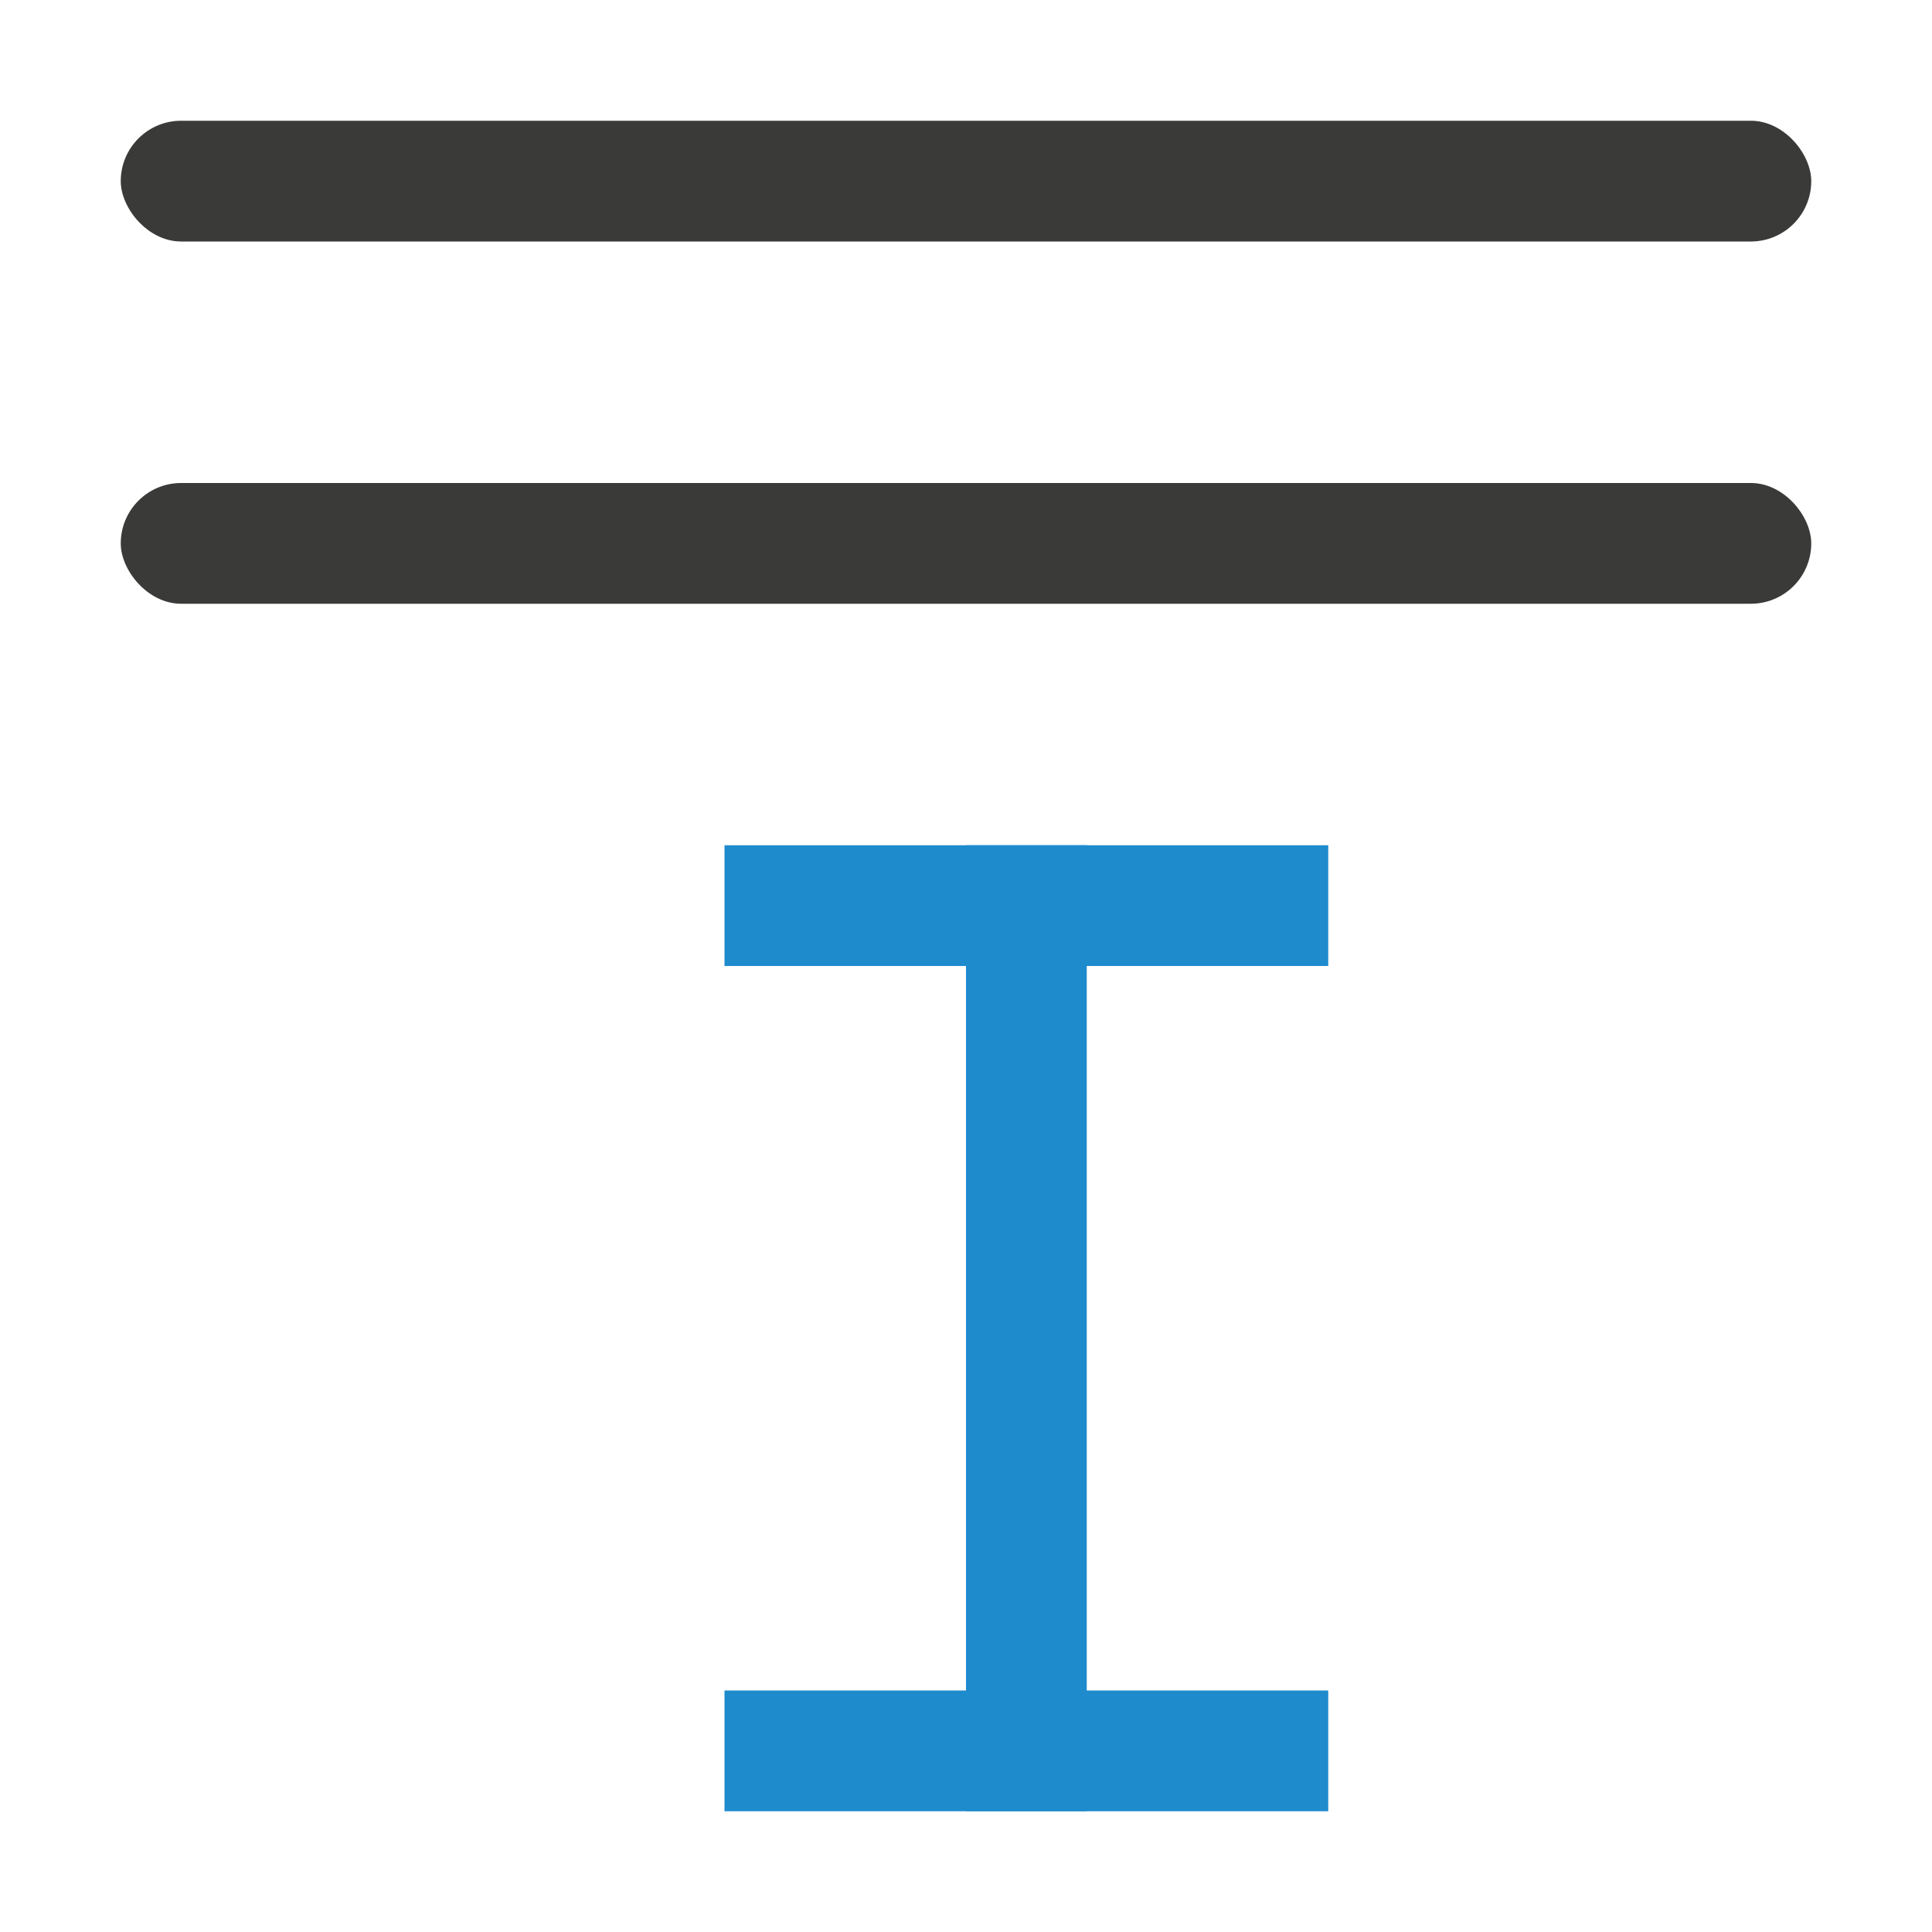 <svg viewBox="0 0 16 16" xmlns="http://www.w3.org/2000/svg"><g fill="#1e8bcd"><path d="m6 7h5v1h-5z"/><path d="m6 14h5v1h-5z"/><path d="m8 7h1v8h-1z"/></g><g fill="#3a3a38"><rect height="1" ry=".5" width="14" x="1" y="4"/><rect height="1" ry=".5" width="14" x="1" y="1"/></g></svg>